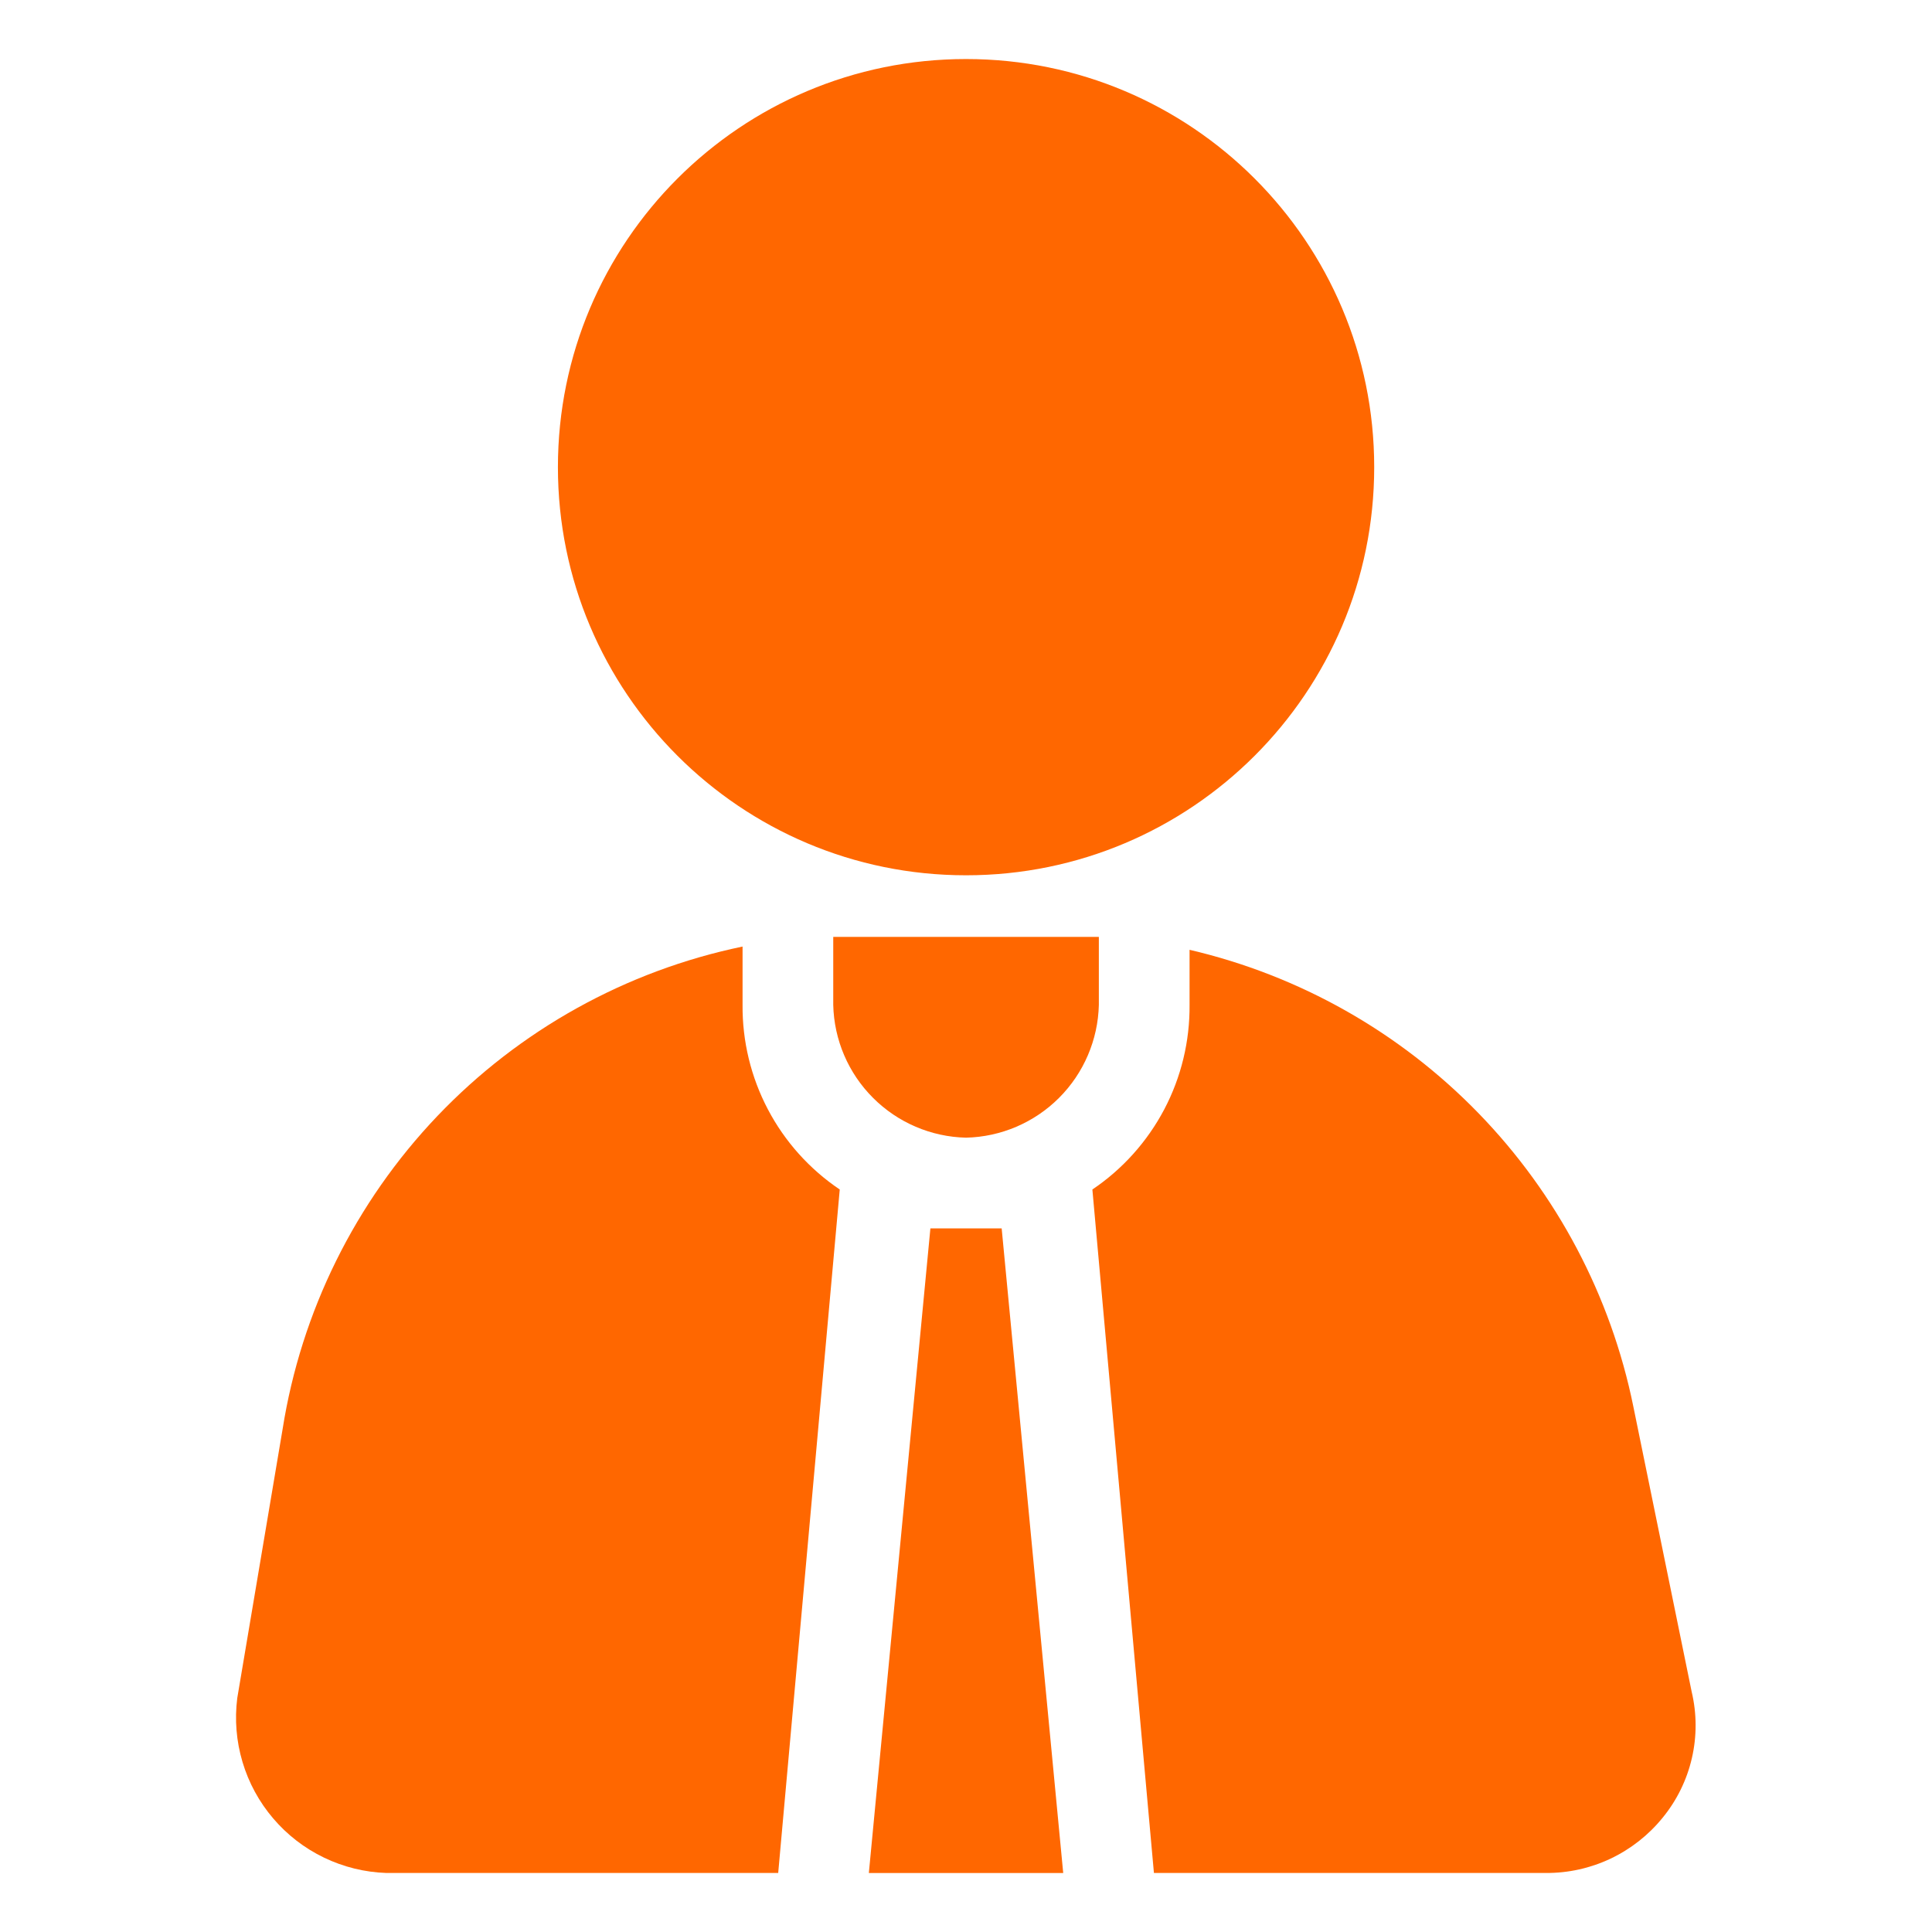 <svg width="63" height="63" viewBox="0 0 63 63" fill="none" xmlns="http://www.w3.org/2000/svg">
<path d="M31.502 28.542C38.852 28.542 44.811 22.584 44.811 15.234C44.811 7.883 38.852 1.925 31.502 1.925C24.151 1.925 18.193 7.883 18.193 15.234C18.193 22.584 24.151 28.542 31.502 28.542Z" fill="#FF6700"/>
<path d="M32.663 40.056H30.339L28.332 61.076H34.67L32.663 40.056Z" fill="#FF6700"/>
<path d="M24.214 32.767V30.866C20.412 31.655 16.939 33.584 14.26 36.395C11.581 39.207 9.821 42.768 9.215 46.604L7.737 55.371C7.648 56.071 7.706 56.781 7.908 57.457C8.109 58.133 8.45 58.759 8.907 59.295C9.364 59.832 9.928 60.268 10.564 60.574C11.199 60.881 11.891 61.051 12.595 61.075H25.376L27.383 38.788C26.398 38.124 25.593 37.227 25.041 36.177C24.488 35.126 24.204 33.954 24.214 32.767Z" fill="#FF6700"/>
<path d="M27.171 32.768C27.197 33.908 27.662 34.994 28.469 35.8C29.275 36.607 30.361 37.072 31.501 37.098C32.641 37.072 33.727 36.607 34.534 35.8C35.34 34.994 35.805 33.908 35.832 32.768V30.55H27.171V32.768Z" fill="#FF6700"/>
<path d="M55.162 55.16L53.261 45.865C52.528 42.258 50.774 38.937 48.209 36.297C45.644 33.656 42.375 31.808 38.79 30.972V32.767C38.8 33.955 38.517 35.126 37.964 36.177C37.41 37.227 36.606 38.125 35.621 38.788L37.628 61.075H50.409C51.137 61.08 51.856 60.921 52.514 60.61C53.172 60.299 53.752 59.844 54.211 59.28C54.677 58.713 55.005 58.046 55.17 57.331C55.335 56.617 55.332 55.874 55.162 55.16Z" fill="#FF6700"/>
</svg>
